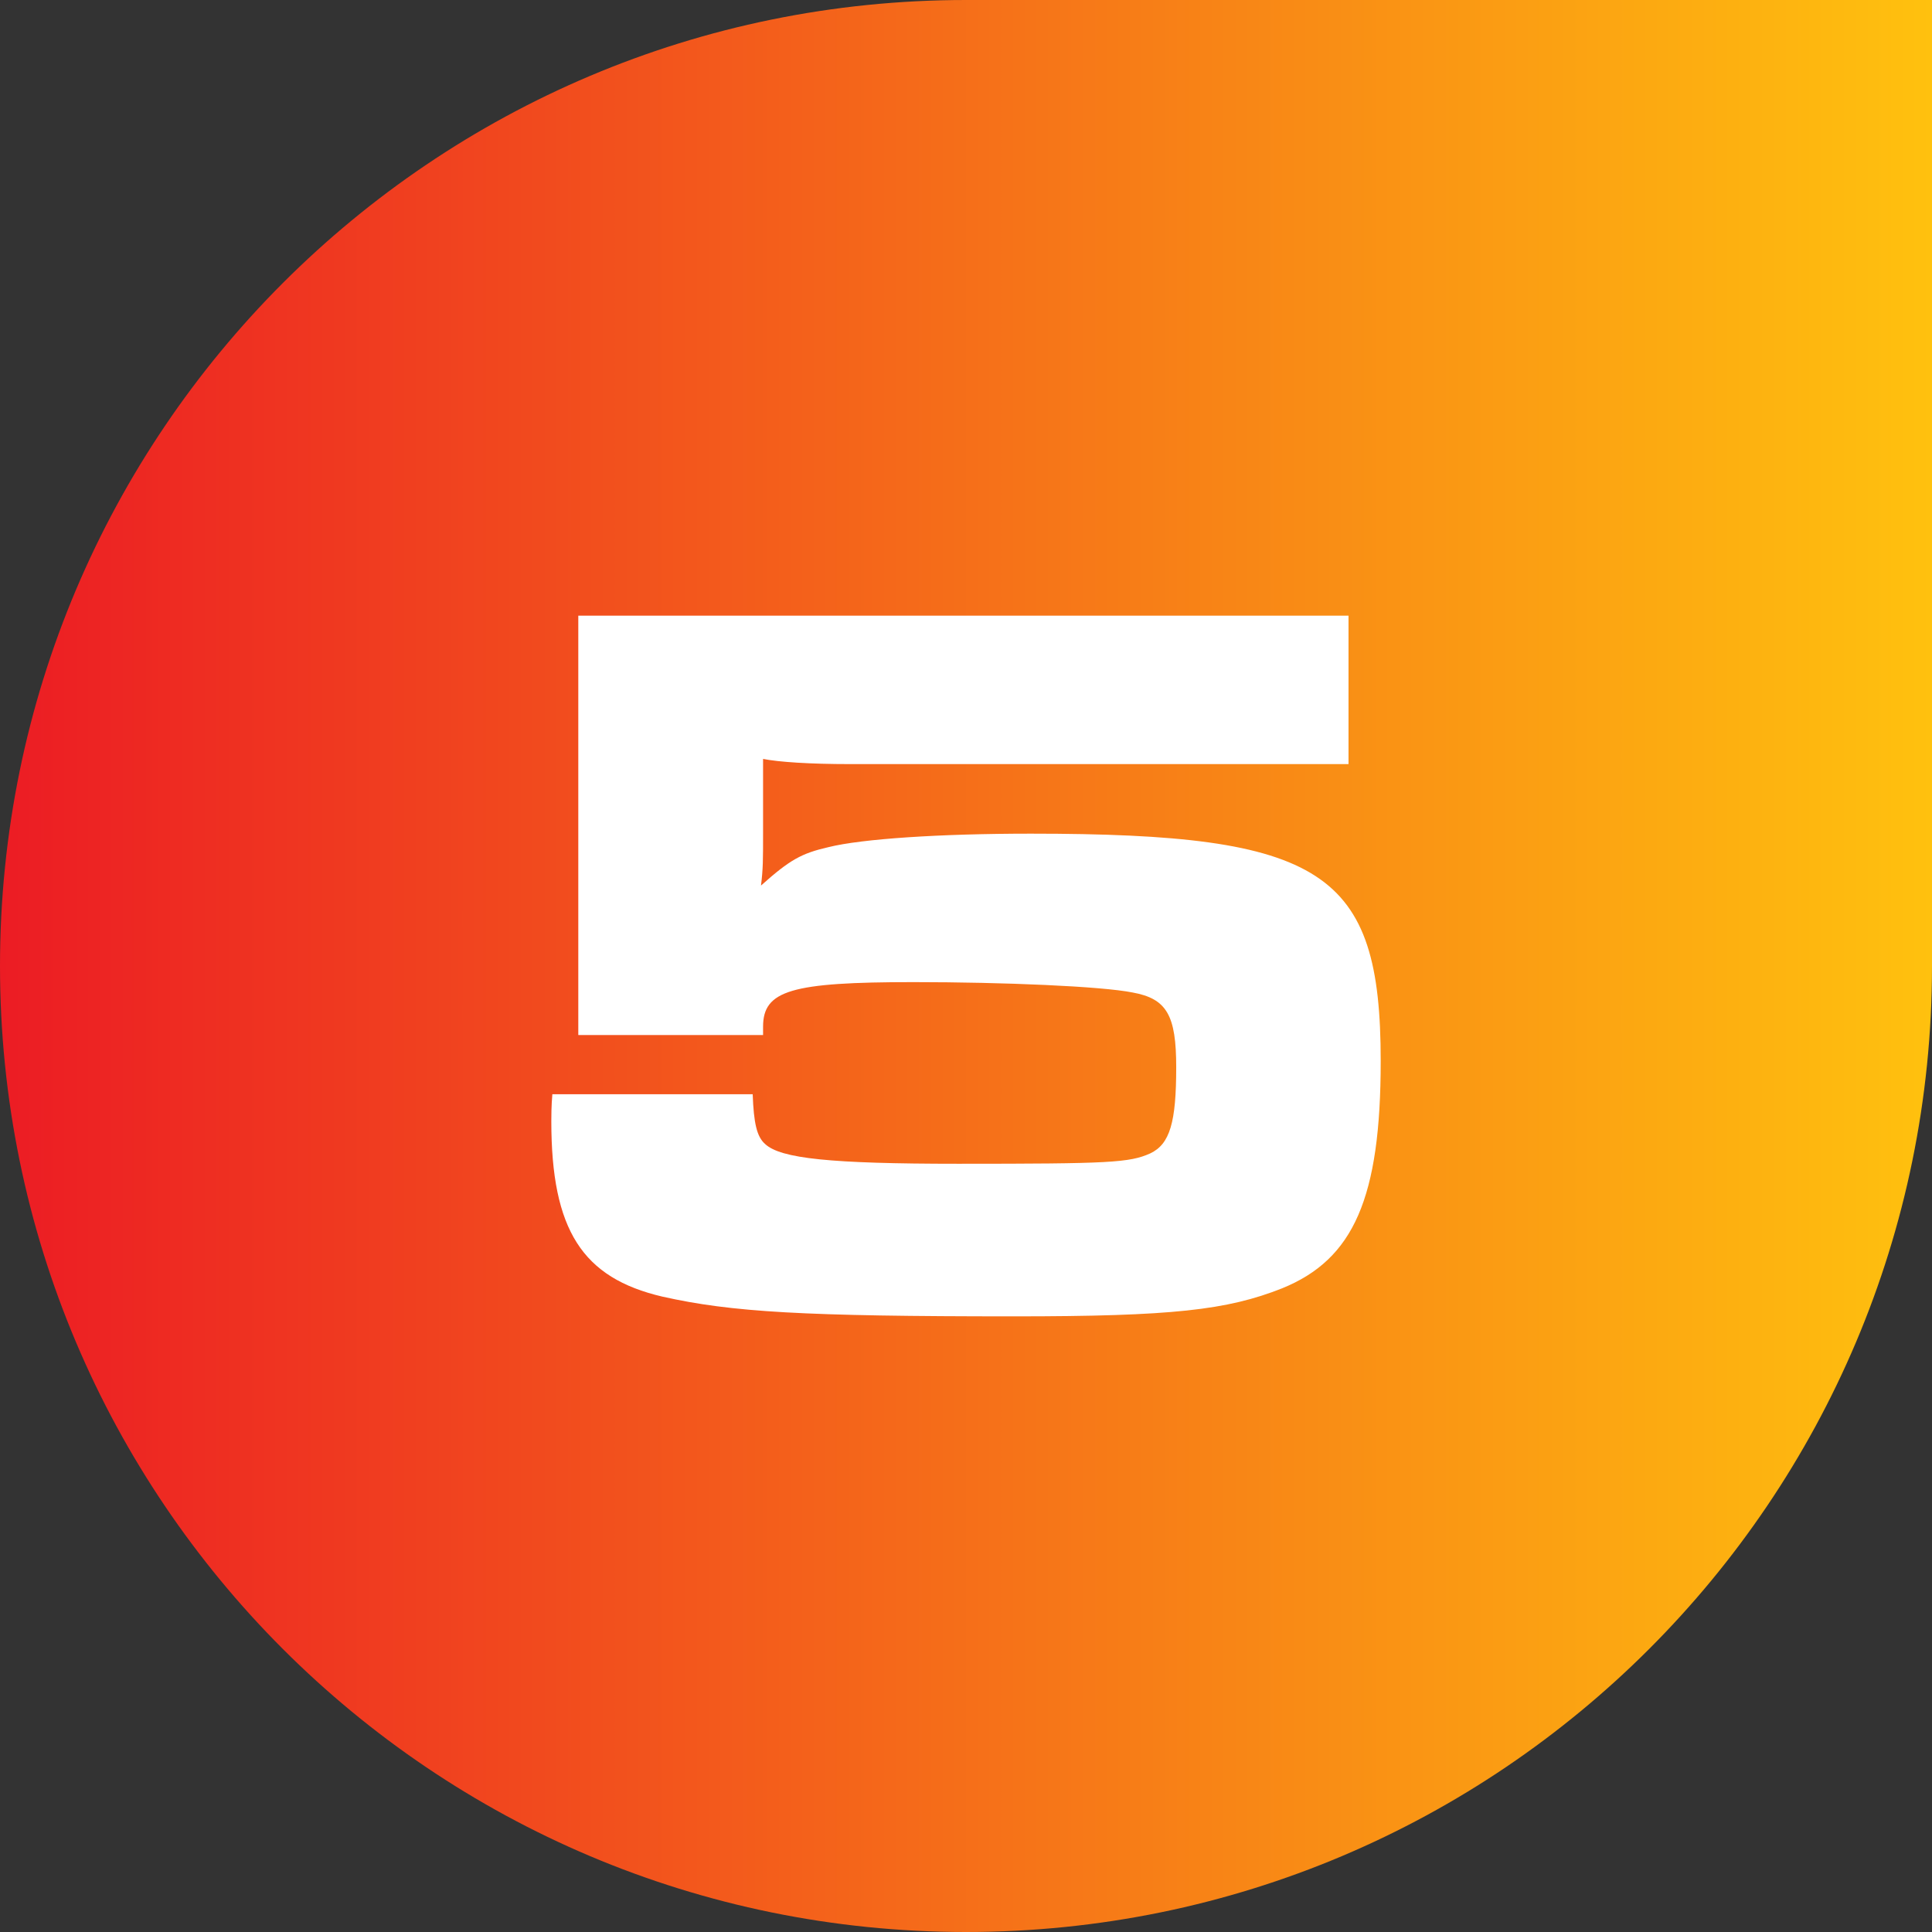 <svg xmlns="http://www.w3.org/2000/svg" xmlns:xlink="http://www.w3.org/1999/xlink" id="Layer_1" data-name="Layer 1" viewBox="0 0 1080 1080"><rect x="0" y="0" width="1080" height="1080" fill="#333333" stroke="none"/><defs><style>      .cls-1 {        fill: #fff;      }      .cls-2 {        fill: url(#New_Gradient_Swatch_1);      }    </style><linearGradient id="New_Gradient_Swatch_1" data-name="New Gradient Swatch 1" x1="0" y1="540" x2="1080" y2="540" gradientUnits="userSpaceOnUse"><stop offset="0" stop-color="#ec1c24"></stop><stop offset="1" stop-color="#ffc10e"></stop></linearGradient></defs><path class="cls-2" d="M540,1080h0C241.77,1080,0,838.23,0,540h0C0,241.77,241.77,0,540,0h540v540c0,298.23-241.77,540-540,540Z"></path><path class="cls-1" d="M753.83,344.16v82.98h-278.53c-22.63,0-40.04-1.16-48.74-2.9v41.78c0,14.51,0,19.73-1.16,29.01,16.25-14.51,22.63-17.99,37.72-21.47,18.57-4.64,62.09-7.54,113.15-7.54,163.63,0,195.55,20.89,195.55,127.08,0,76.59-15.09,110.83-55.12,127.08-30.75,12.19-61.51,15.67-149.71,15.67-117.79,0-157.83-2.32-196.71-11.03-44.68-10.44-62.09-37.14-62.09-98.06,0-2.32,0-8.7.58-15.09h111.99c.58,16.25,2.32,23.79,6.96,27.85,8.7,8.12,36.56,11.03,107.93,11.03,84.72,0,95.74-.58,107.35-5.8,11.03-5.22,14.51-17.41,14.51-48.16,0-29.01-5.22-38.3-24.37-41.78-17.41-3.48-71.95-5.8-122.44-5.8-68.47,0-84.14,4.64-84.14,24.95v4.64h-103.29v-234.43h430.55Z"></path></svg>